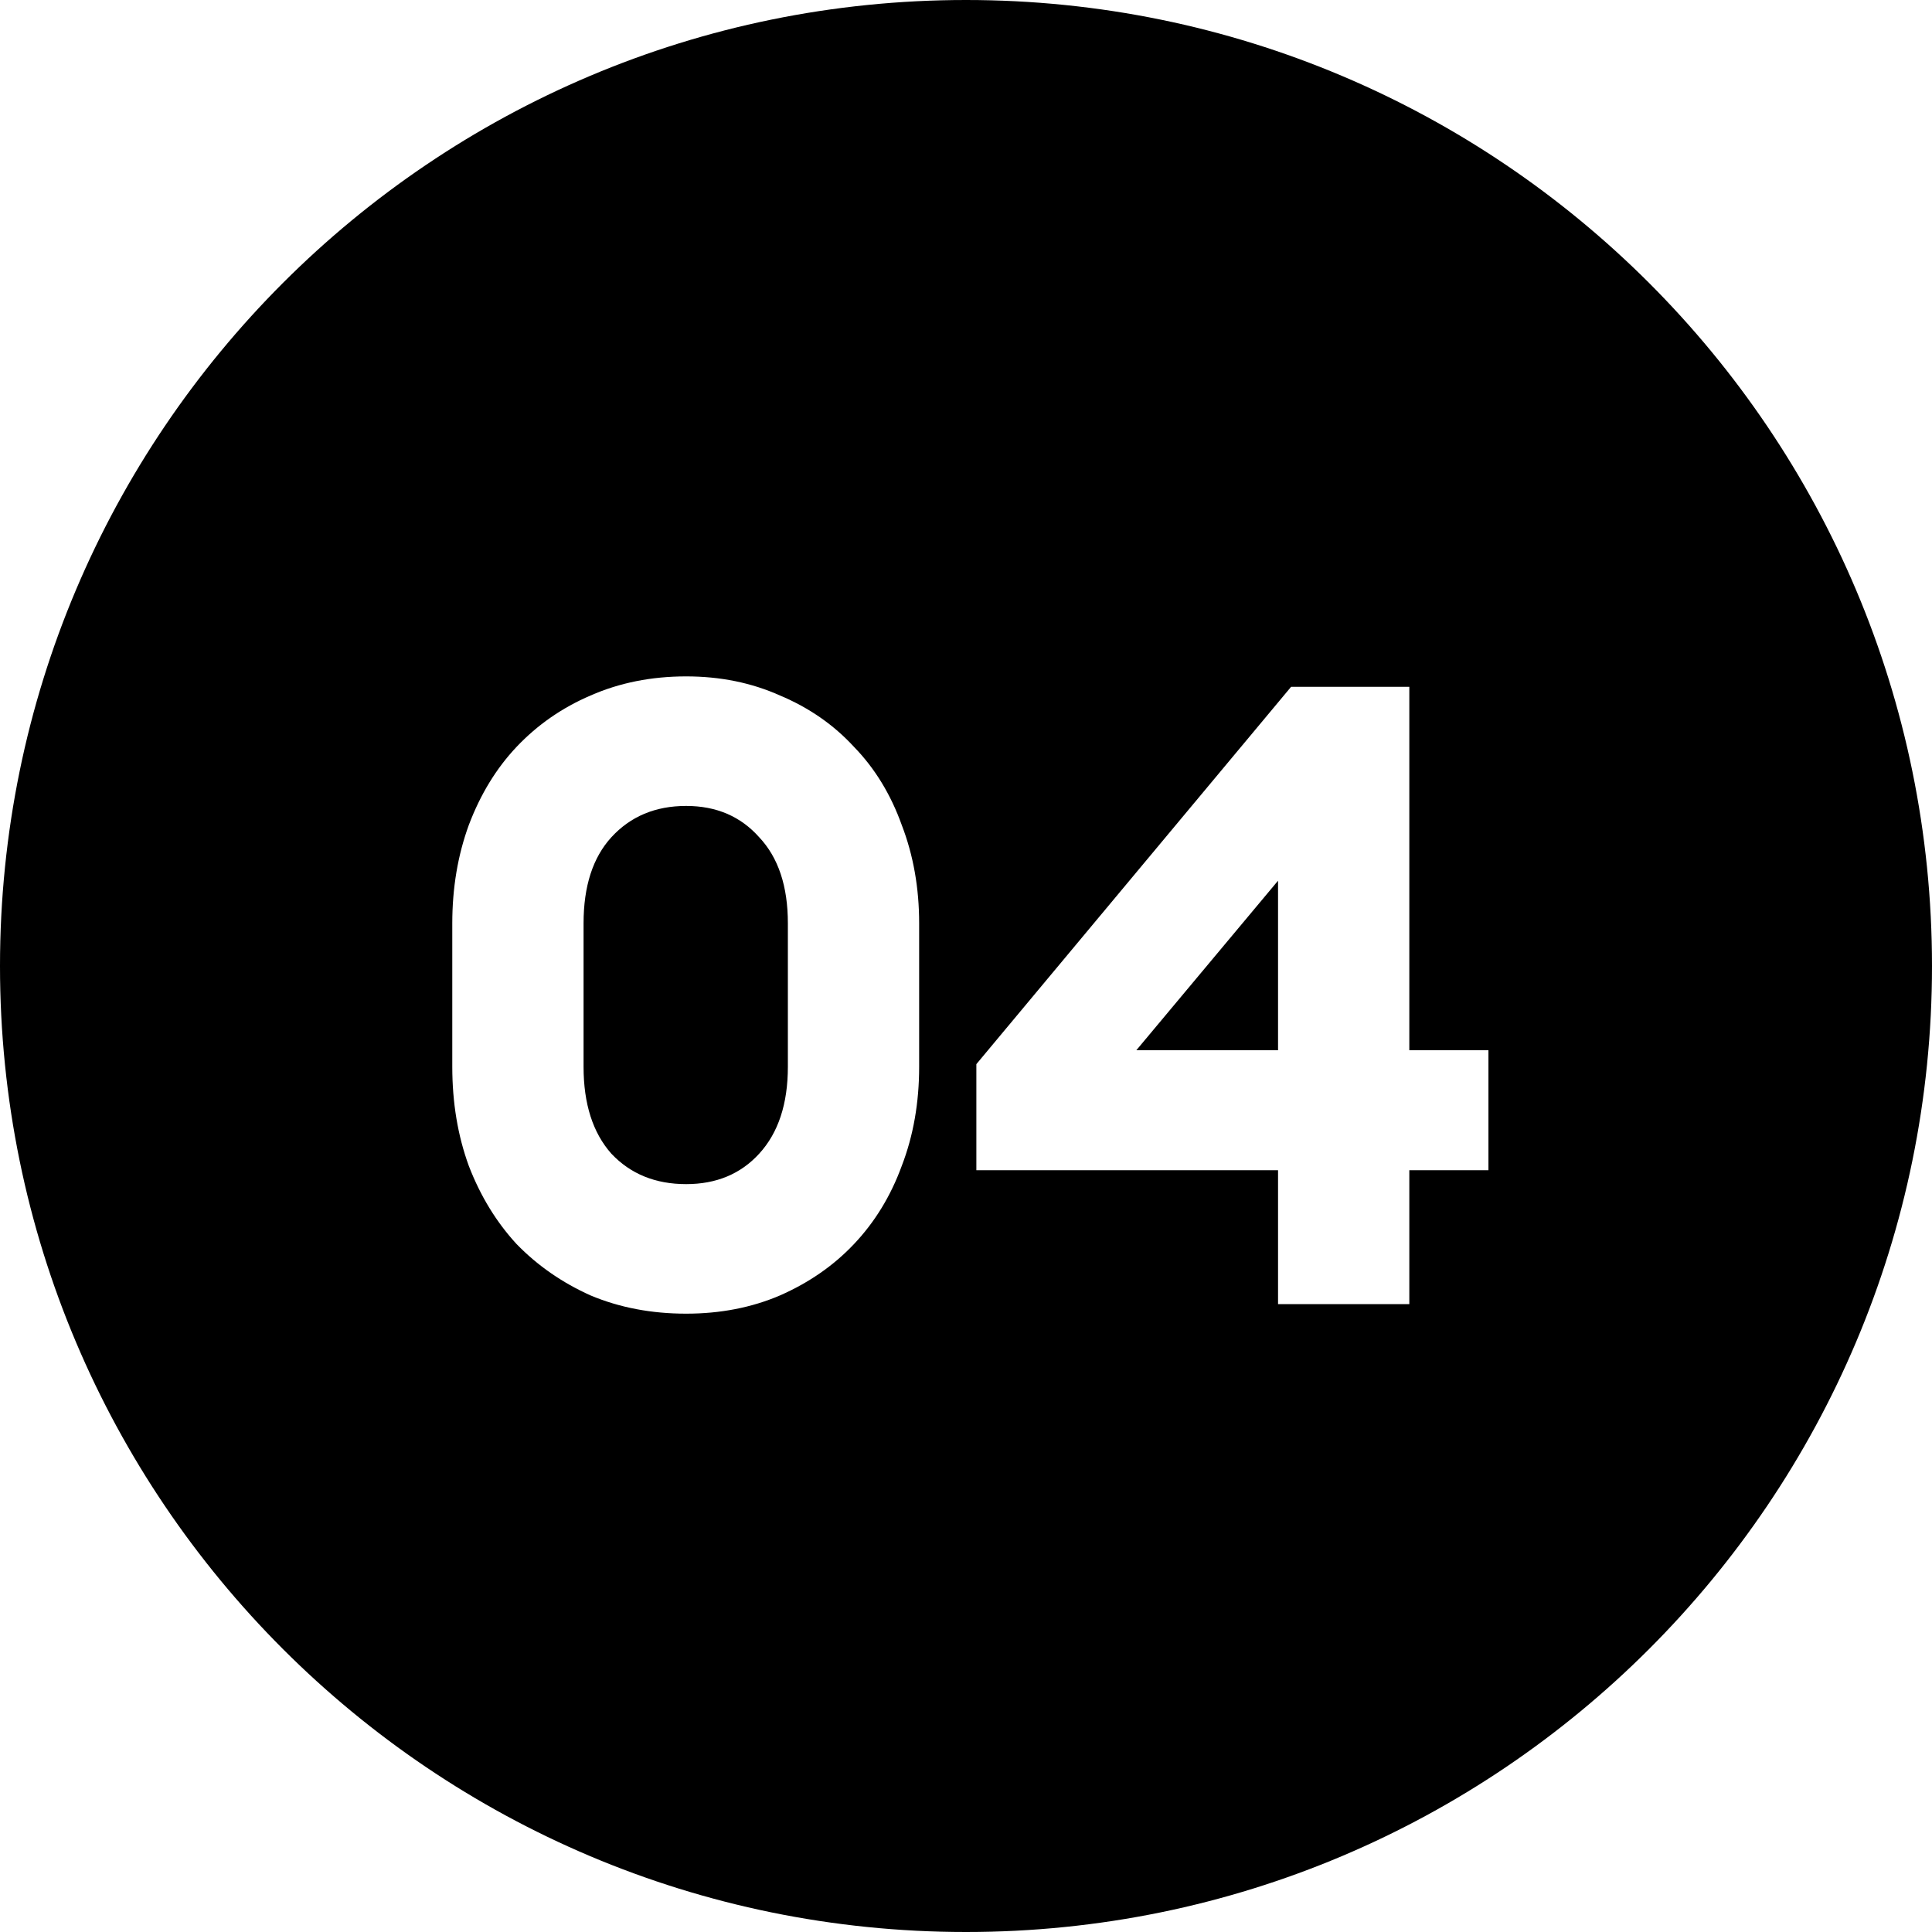 <svg width="80" height="80" viewBox="0 0 80 80" fill="none" xmlns="http://www.w3.org/2000/svg">
<path fill-rule="evenodd" clip-rule="evenodd" d="M40 80C62.091 80 80 62.091 80 40C80 17.909 62.091 0 40 0C17.909 0 0 17.909 0 40C0 62.091 17.909 80 40 80ZM24.452 53.64C25.652 54.144 26.972 54.396 28.412 54.396C29.828 54.396 31.124 54.144 32.3 53.64C33.5 53.112 34.52 52.404 35.36 51.516C36.224 50.604 36.884 49.524 37.34 48.276C37.82 47.028 38.06 45.66 38.06 44.172V38.232C38.06 36.768 37.82 35.412 37.34 34.164C36.884 32.892 36.224 31.812 35.36 30.924C34.52 30.012 33.5 29.304 32.3 28.8C31.124 28.272 29.828 28.008 28.412 28.008C26.972 28.008 25.652 28.272 24.452 28.8C23.276 29.304 22.256 30.012 21.392 30.924C20.552 31.812 19.892 32.892 19.412 34.164C18.956 35.412 18.728 36.768 18.728 38.232V44.172C18.728 45.66 18.956 47.028 19.412 48.276C19.892 49.524 20.552 50.604 21.392 51.516C22.256 52.404 23.276 53.112 24.452 53.64ZM31.436 47.772C30.668 48.612 29.66 49.032 28.412 49.032C27.14 49.032 26.108 48.612 25.316 47.772C24.548 46.908 24.164 45.708 24.164 44.172V38.232C24.164 36.696 24.548 35.508 25.316 34.668C26.108 33.804 27.14 33.372 28.412 33.372C29.66 33.372 30.668 33.804 31.436 34.668C32.228 35.508 32.624 36.696 32.624 38.232V44.172C32.624 45.708 32.228 46.908 31.436 47.772ZM40.429 48.456H52.921V54H58.357V48.456H61.633V43.488H58.357V28.44H53.461L40.429 44.064V48.456ZM52.921 36.468V43.488H47.053L52.921 36.468Z" fill="black"/>
</svg>
